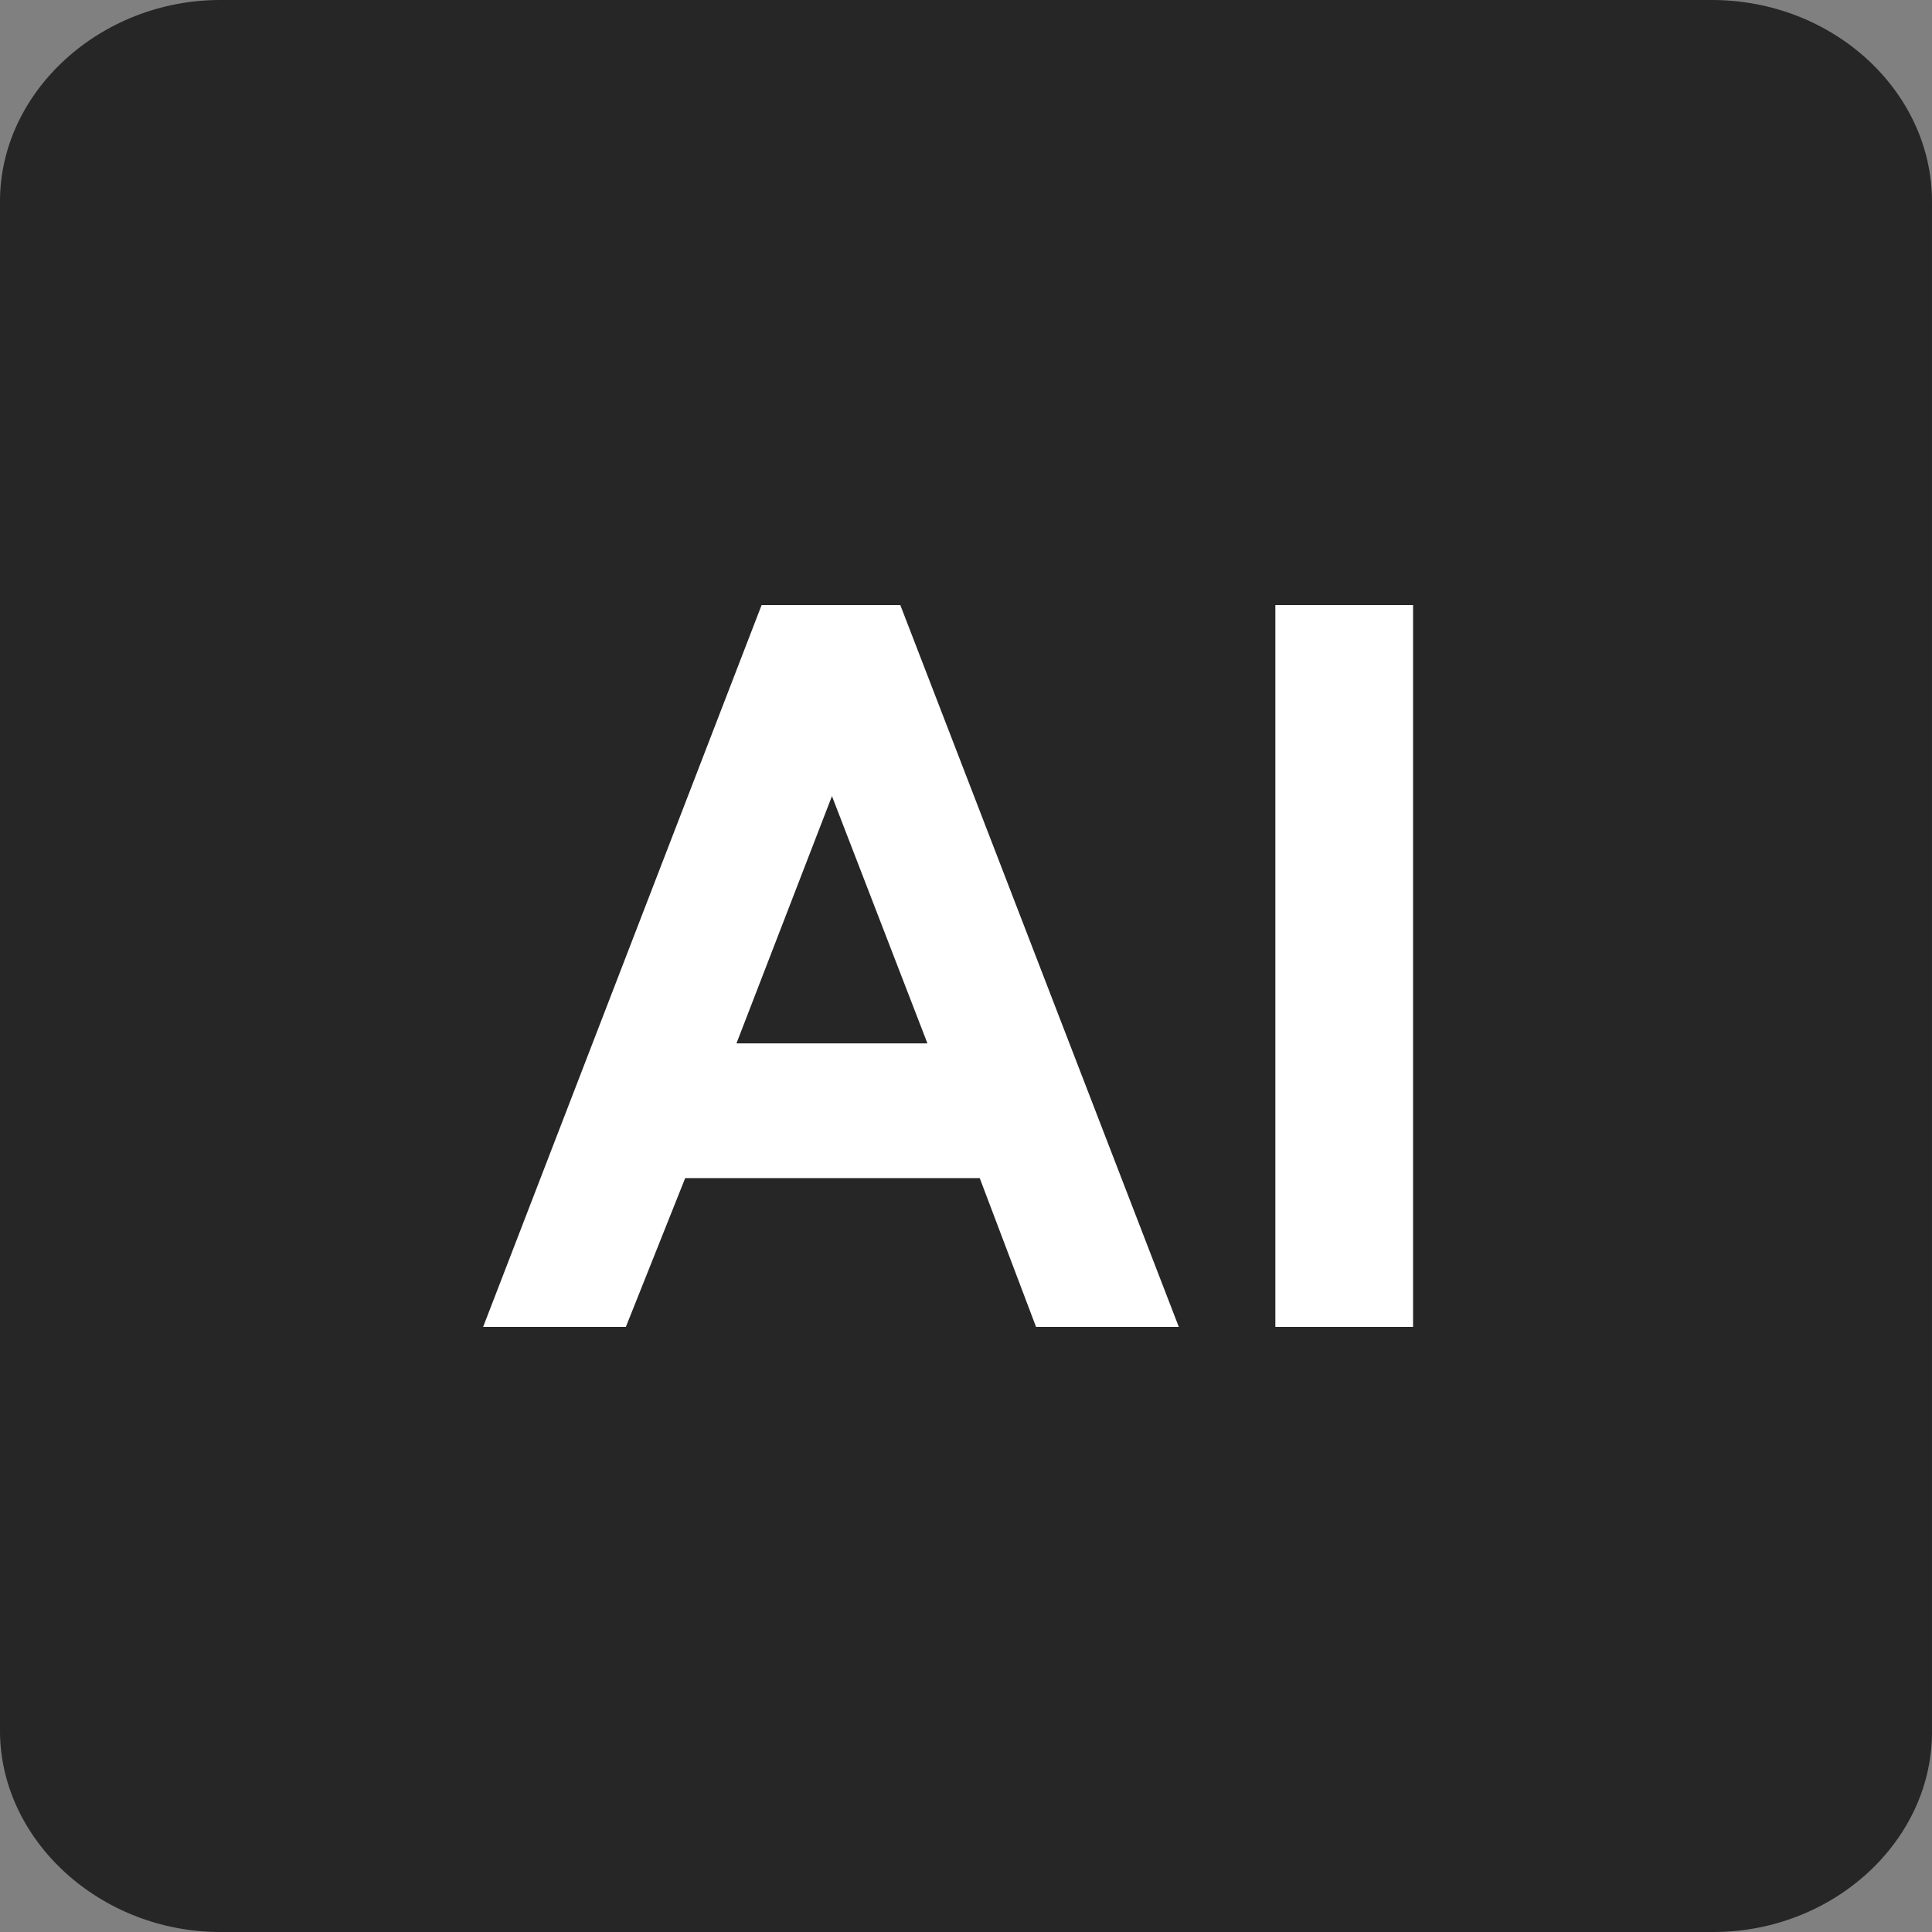 <?xml version="1.0" encoding="utf-8"?>
<!-- Generator: Adobe Illustrator 27.7.0, SVG Export Plug-In . SVG Version: 6.00 Build 0)  -->
<svg version="1.1" id="圖層_1" xmlns="http://www.w3.org/2000/svg" xmlns:xlink="http://www.w3.org/1999/xlink" x="0px" y="0px"
	 viewBox="0 0 107.9 107.9" style="enable-background:new 0 0 107.9 107.9;" xml:space="preserve">
<rect x="0" y="0" width="107.9" height="107.9" fill="#808080" stroke="none"/>
<style type="text/css">
	.st0{fill:#262626;}
	.st1{fill:#FFFFFF;}
</style>
<g>
	<g>
		<path class="st0" d="M95.699,107.9h-83.4c-6.7,0-12.3-5.121-12.3-11.248V11.247C-0.001,5.121,5.599,0,12.299,0h83.3
			c6.8,0,12.3,5.121,12.3,11.247v85.314C107.999,102.779,102.399,107.9,95.699,107.9z"/>
	</g>
	<g>
		<path class="st1" d="M42.534,33.794h7.748l15.553,40.312h-7.973l-3.145-8.309h-16.45l-3.313,8.309h-7.972L42.534,33.794z
			 M46.464,44.462L41.13,58.273h10.667L46.464,44.462z"/>
		<path class="st1" d="M71.227,33.794h7.691v40.312h-7.691V33.794z"/>
	</g>
</g>
</svg>
